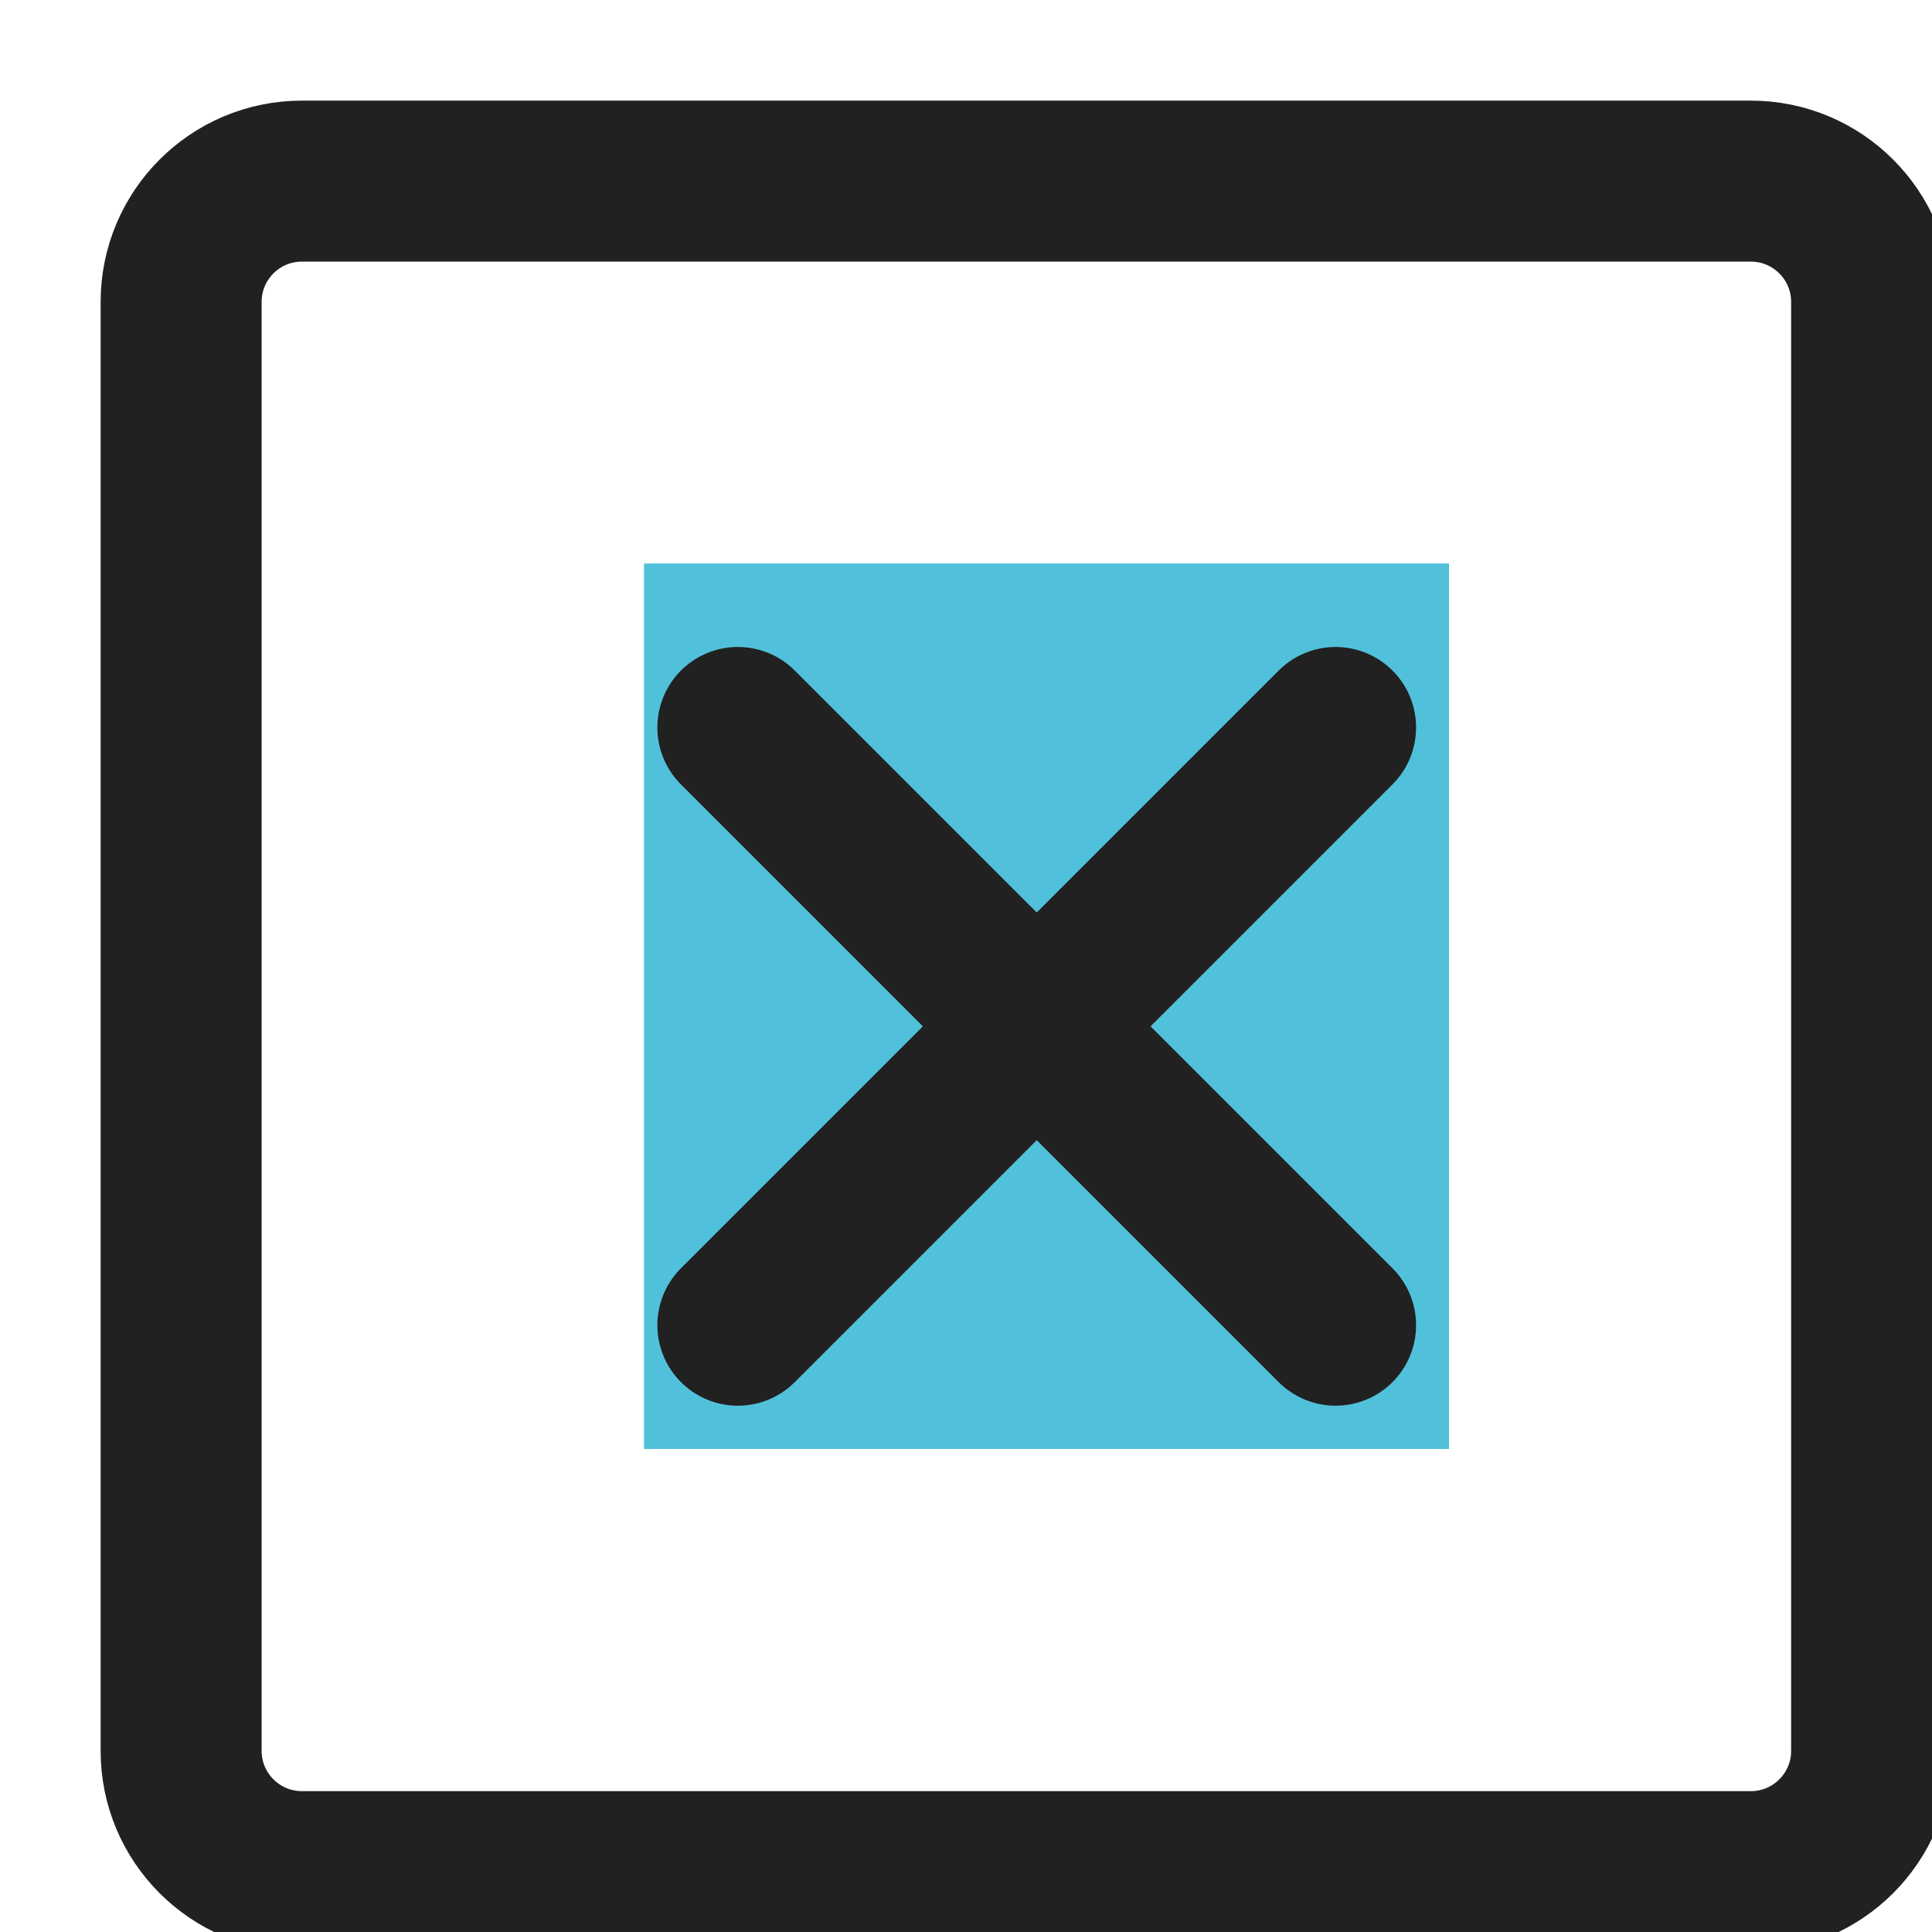 <svg width="24" height="24" viewBox="0 0 24 24" fill="none" xmlns="http://www.w3.org/2000/svg">
<g clip-path="url(#clip0_971_2936)">
<rect x="8" y="7" width="10" height="11" fill="#51C1DB"/>
<path d="M16.591 9.037L9.166 16.462" stroke="#212121" stroke-width="2" stroke-linecap="round" stroke-linejoin="round"/>
<path d="M9.166 9.037L16.591 16.462" stroke="#212121" stroke-width="2" stroke-linecap="round" stroke-linejoin="round"/>
<path d="M21.75 23.25H3.75C2.922 23.25 2.25 22.578 2.25 21.75V3.75C2.25 2.922 2.922 2.25 3.75 2.25H21.75C22.578 2.25 23.25 2.922 23.25 3.75V21.75C23.25 22.578 22.578 23.25 21.75 23.25Z" stroke="#212121" stroke-width="2" stroke-linecap="round" stroke-linejoin="round"/>
</g>
<defs>
<clipPath id="clip0_971_2936">
<rect width="24" height="24" fill="white"/>
</clipPath>
</defs>
</svg>

